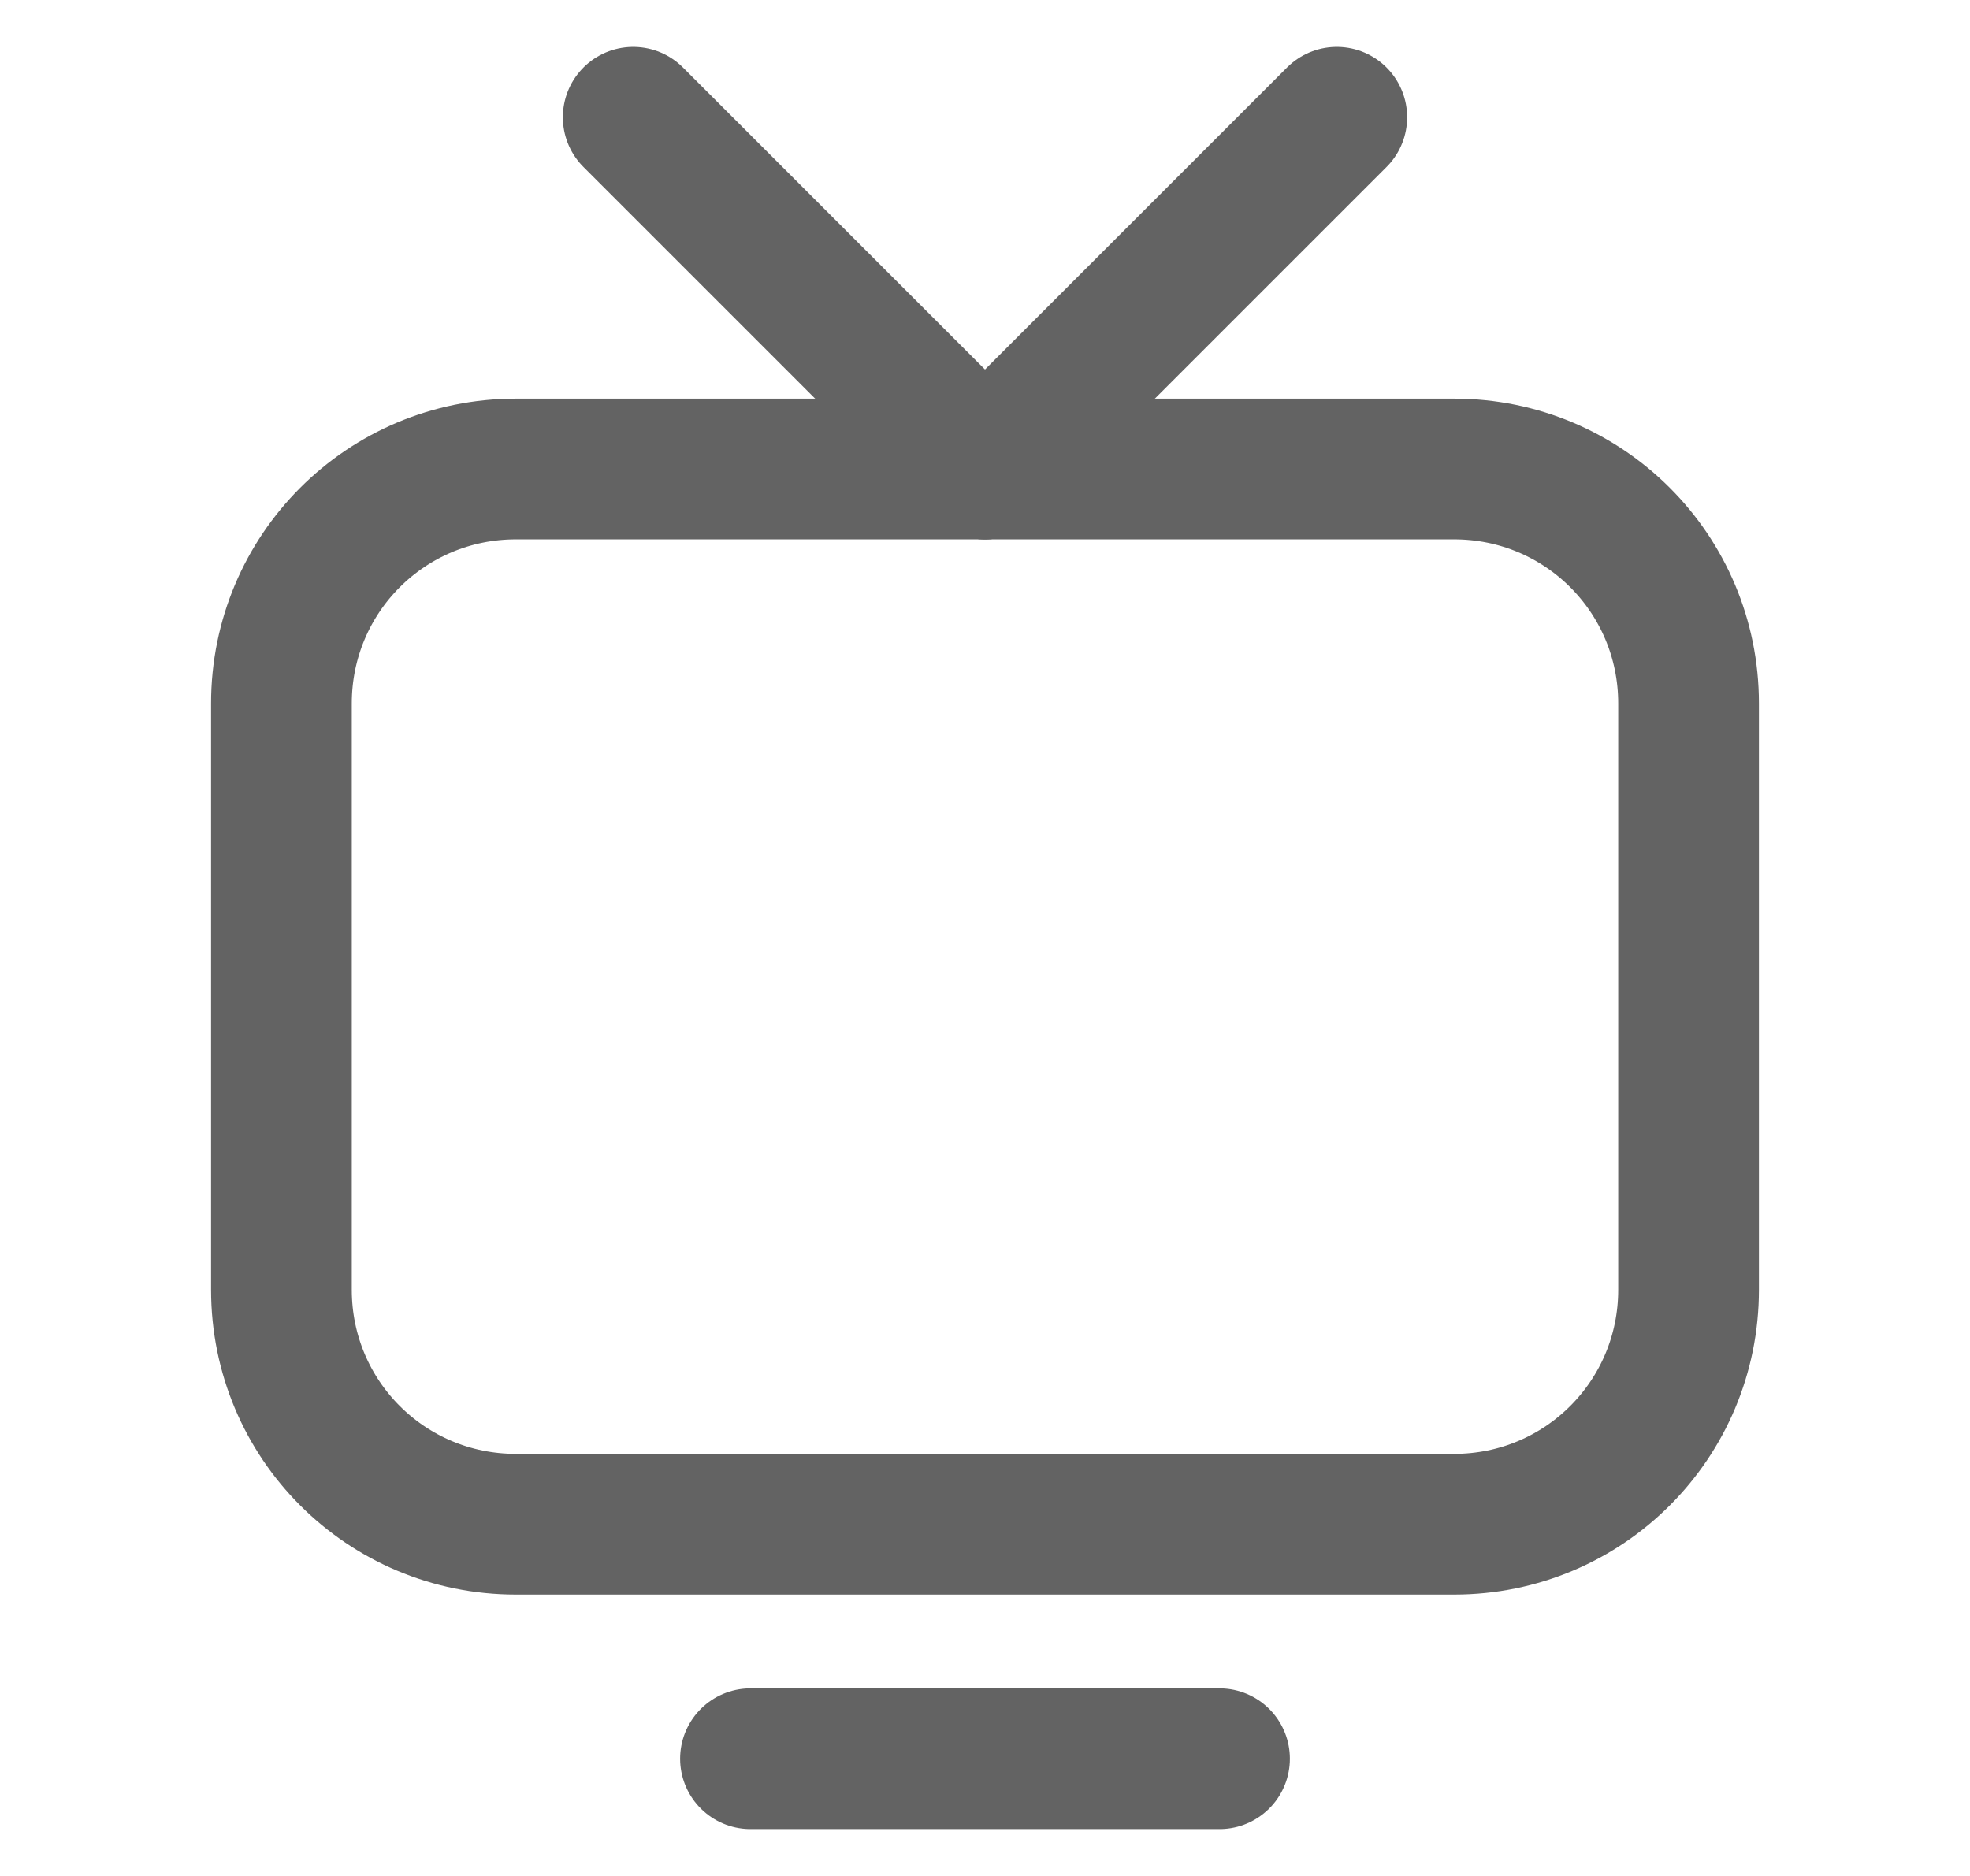 <svg width="21" height="20" viewBox="0 0 21 20" fill="none" xmlns="http://www.w3.org/2000/svg">
<path d="M15.5 16.25H5.5C4.115 16.25 3 15.135 3 13.75V7.5C3 6.115 4.115 5 5.5 5H15.5C16.885 5 18 6.115 18 7.5V13.75C18 15.135 16.885 16.25 15.5 16.25Z" stroke="#636363" stroke-width="1.5" stroke-linecap="round" stroke-linejoin="round"/>
<path d="M8 18.75H13" stroke="#636363" stroke-width="1.5" stroke-linecap="round" stroke-linejoin="round"/>
<path d="M10.5 5L14.25 1.25" stroke="#636363" stroke-width="1.5" stroke-linecap="round" stroke-linejoin="round"/>
<path d="M10.5 5L6.75 1.25" stroke="#636363" stroke-width="1.5" stroke-linecap="round" stroke-linejoin="round"/>
</svg>
